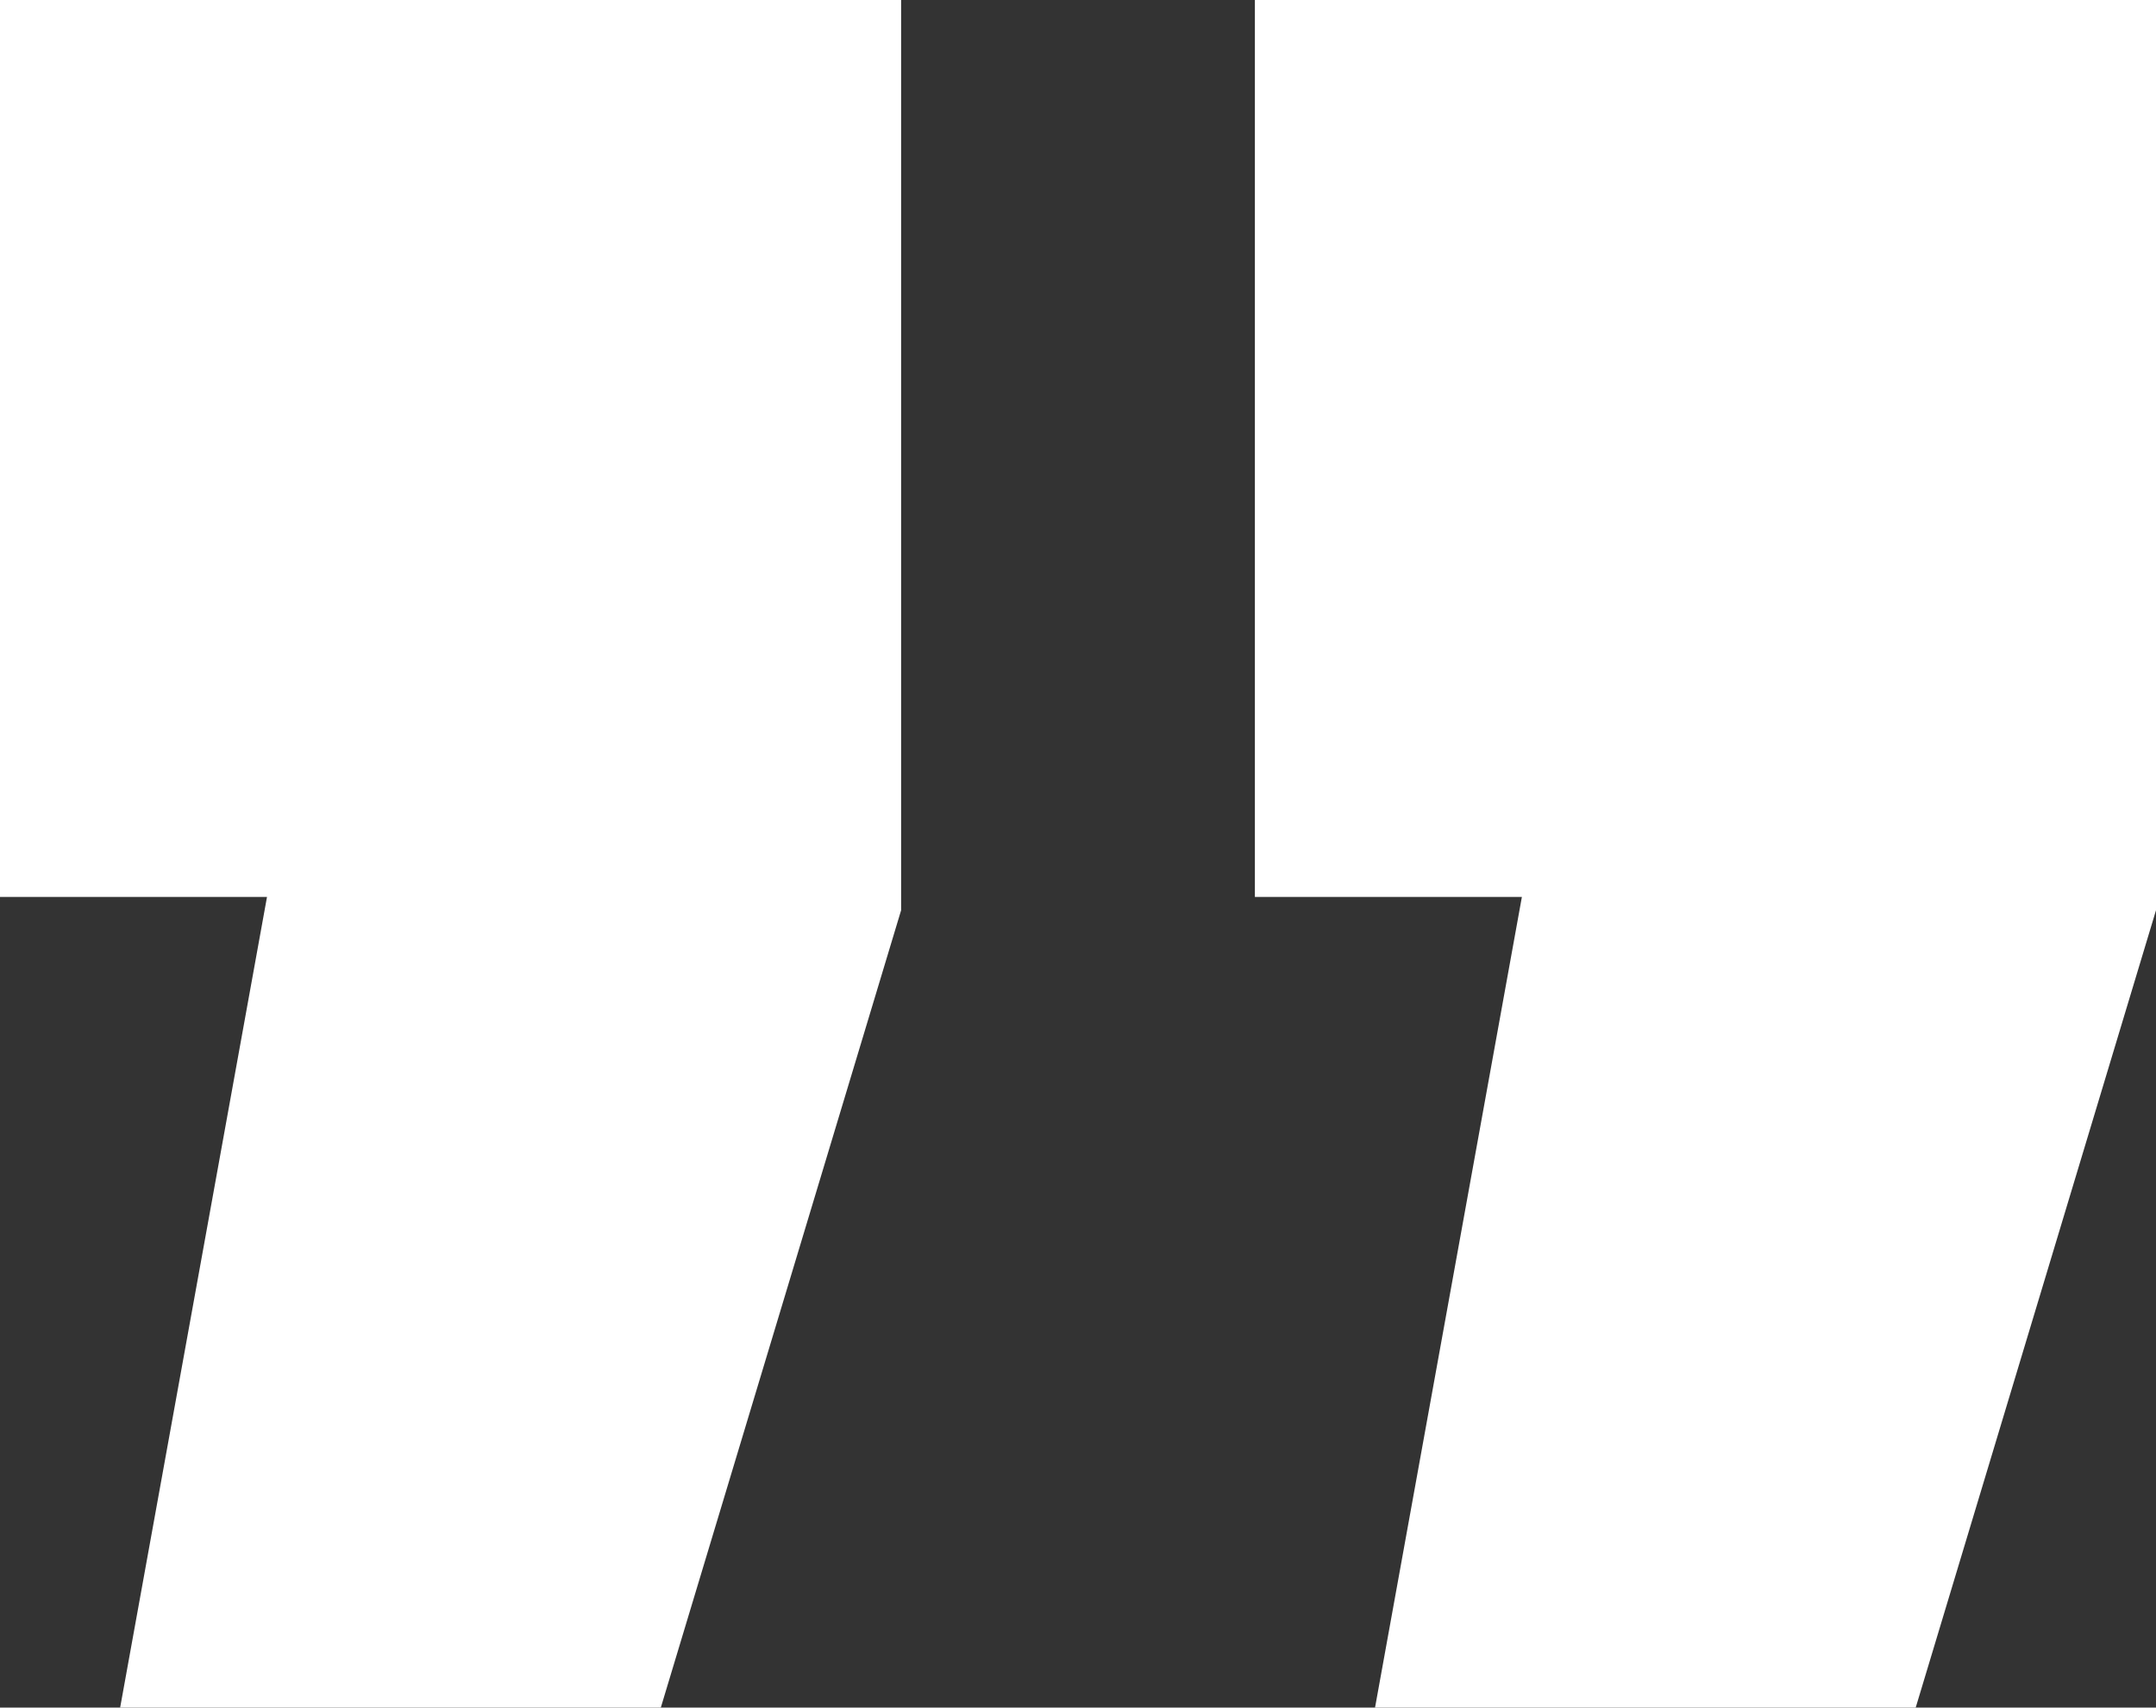 <?xml version="1.0" encoding="UTF-8"?> <svg xmlns="http://www.w3.org/2000/svg" width="154" height="122" viewBox="0 0 154 122" fill="none"><rect x="0" y="0" width="154" height="122" fill="#333333" stroke="none"/> <path d="M8.582 122L19.071 64.086H0V0H64.365V65.035L47.201 122H8.582ZM98.217 122L108.706 64.086H89.635V0H154V65.035L136.836 122H98.217Z" fill="white"></path> </svg> 